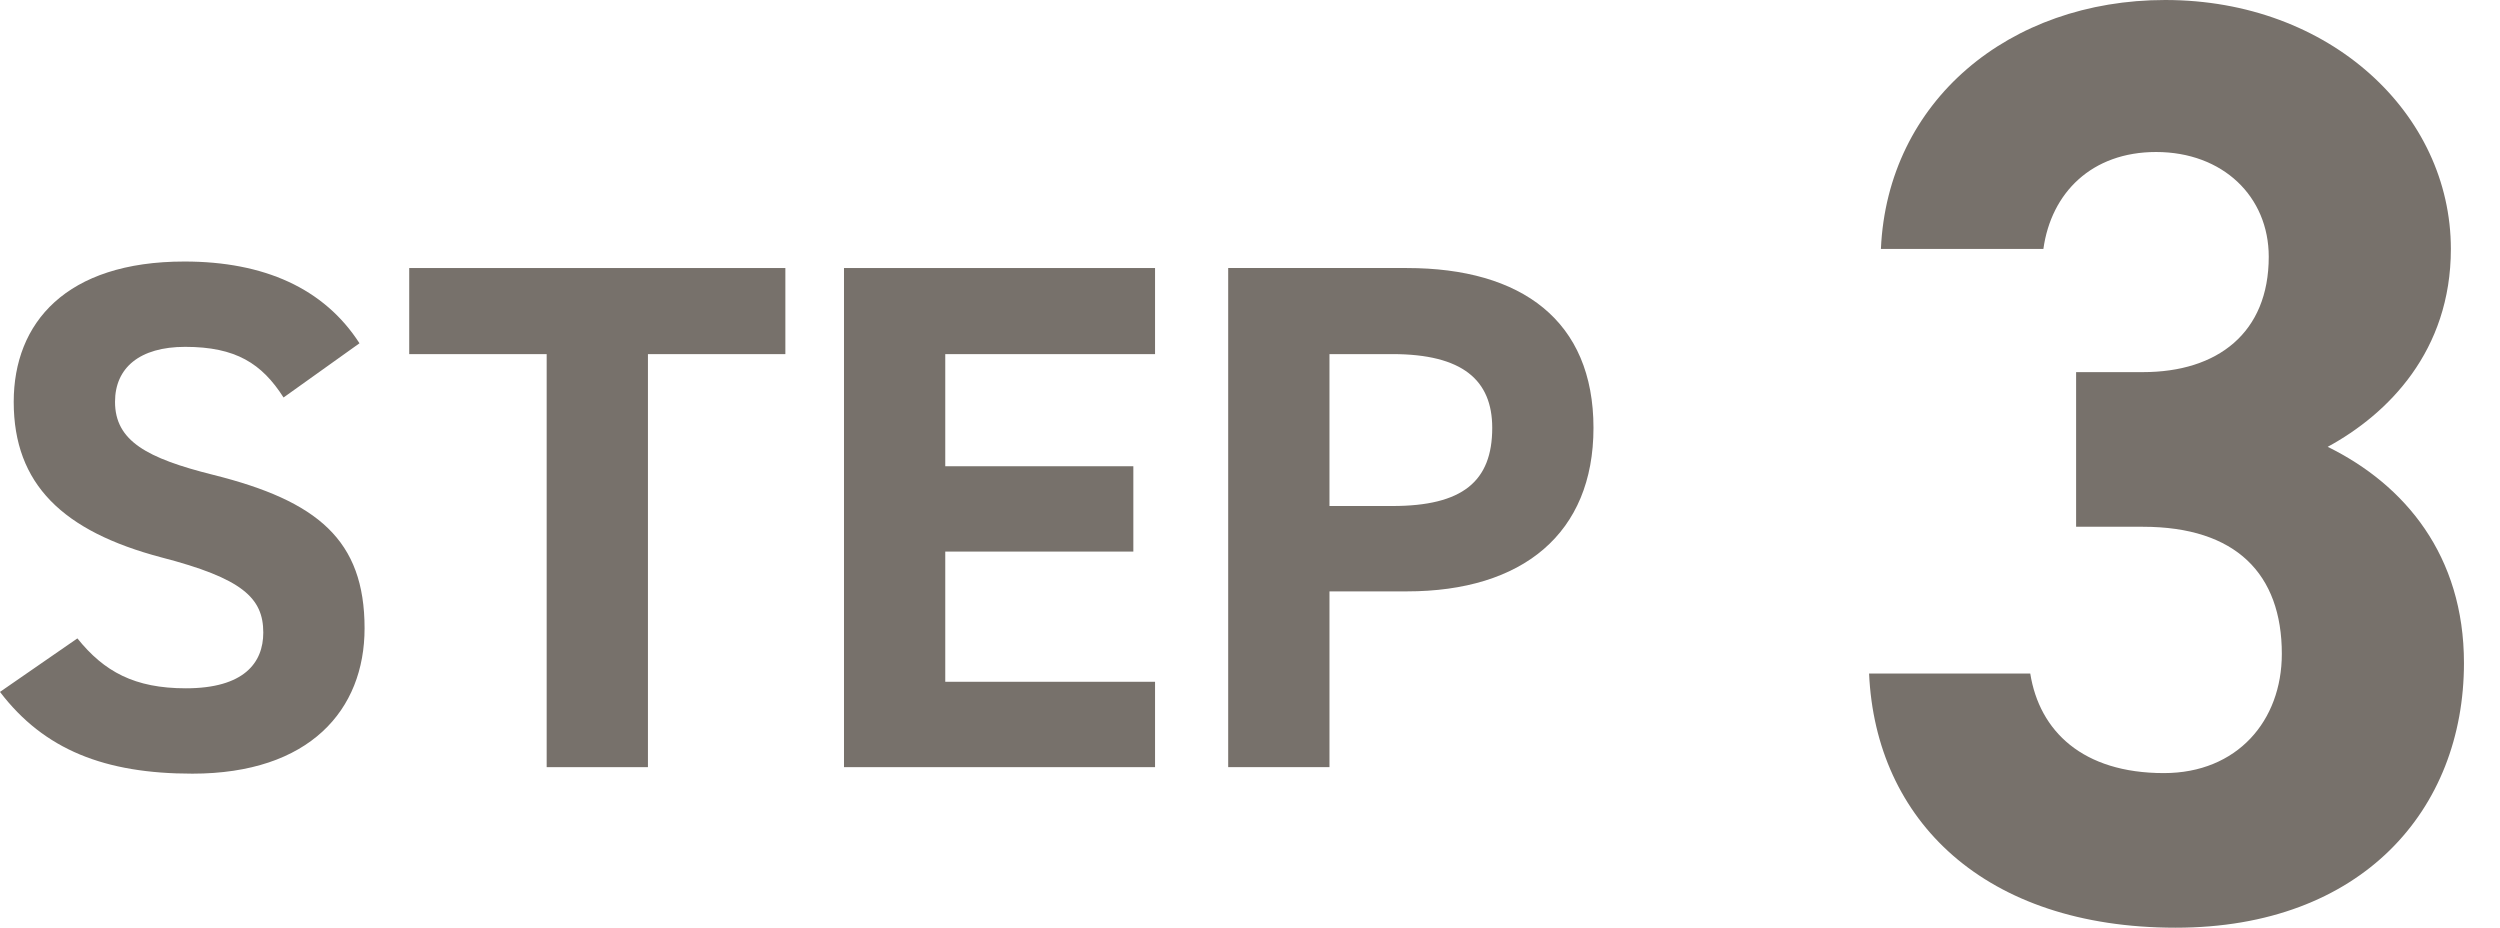 <?xml version="1.0" encoding="UTF-8"?><svg id="a" xmlns="http://www.w3.org/2000/svg" viewBox="0 0 124.865 46.334"><path d="M103.694,18.586h3.338c3.73,0,6.283-1.963,6.283-5.76,0-3.01-2.291-5.234-5.628-5.234-3.207,0-5.236,2.027-5.628,4.842h-8.115C94.27,5.039,100.356-0,108.144-0,116.39-0,122.411,5.693,122.411,12.434c0,5.105-3.141,8.246-6.152,9.883,3.861,1.898,6.806,5.432,6.806,10.799,0,7.33-5.104,13.219-14.398,13.219-9.555,0-14.987-5.365-15.314-12.695h8.05c.458,2.879,2.618,4.973,6.675,4.973,3.665,0,5.89-2.617,5.89-5.955,0-3.992-2.291-6.348-6.937-6.348h-3.338v-7.723Z" fill="#77716B" stroke-width="0"/><path d="M14.162,19.853c-1.084-1.697-2.384-2.529-4.913-2.529-2.276,0-3.504,1.048-3.504,2.746,0,1.952,1.589,2.818,4.913,3.649,5.202,1.301,7.551,3.252,7.551,7.66,0,4.083-2.746,7.262-8.599,7.262-4.372,0-7.407-1.191-9.611-4.083l3.866-2.673c1.336,1.661,2.854,2.493,5.419,2.493,2.891,0,3.866-1.265,3.866-2.782,0-1.735-1.048-2.71-5.094-3.758-4.914-1.301-7.371-3.649-7.371-7.767,0-3.938,2.601-7.009,8.527-7.009,3.973,0,6.973,1.336,8.743,4.083l-3.794,2.709Z" fill="#77716B" stroke-width="0"/><path d="M39.226,13.387v4.3h-6.864v20.629h-5.058v-20.629h-6.865v-4.3h18.787Z" fill="#77716B" stroke-width="0"/><path d="M57.69,13.387v4.3h-10.478v5.6h9.394v4.262h-9.394v6.503h10.478v4.264h-15.536V13.387h15.536Z" fill="#77716B" stroke-width="0"/><path d="M66.402,29.537v8.779h-5.059V13.387h8.924c5.744,0,9.321,2.637,9.321,7.984,0,5.276-3.54,8.166-9.321,8.166h-3.866ZM69.545,25.273c3.504,0,4.986-1.229,4.986-3.902,0-2.384-1.482-3.685-4.986-3.685h-3.143v7.586h3.143Z" fill="#77716B" stroke-width="0"/></svg>